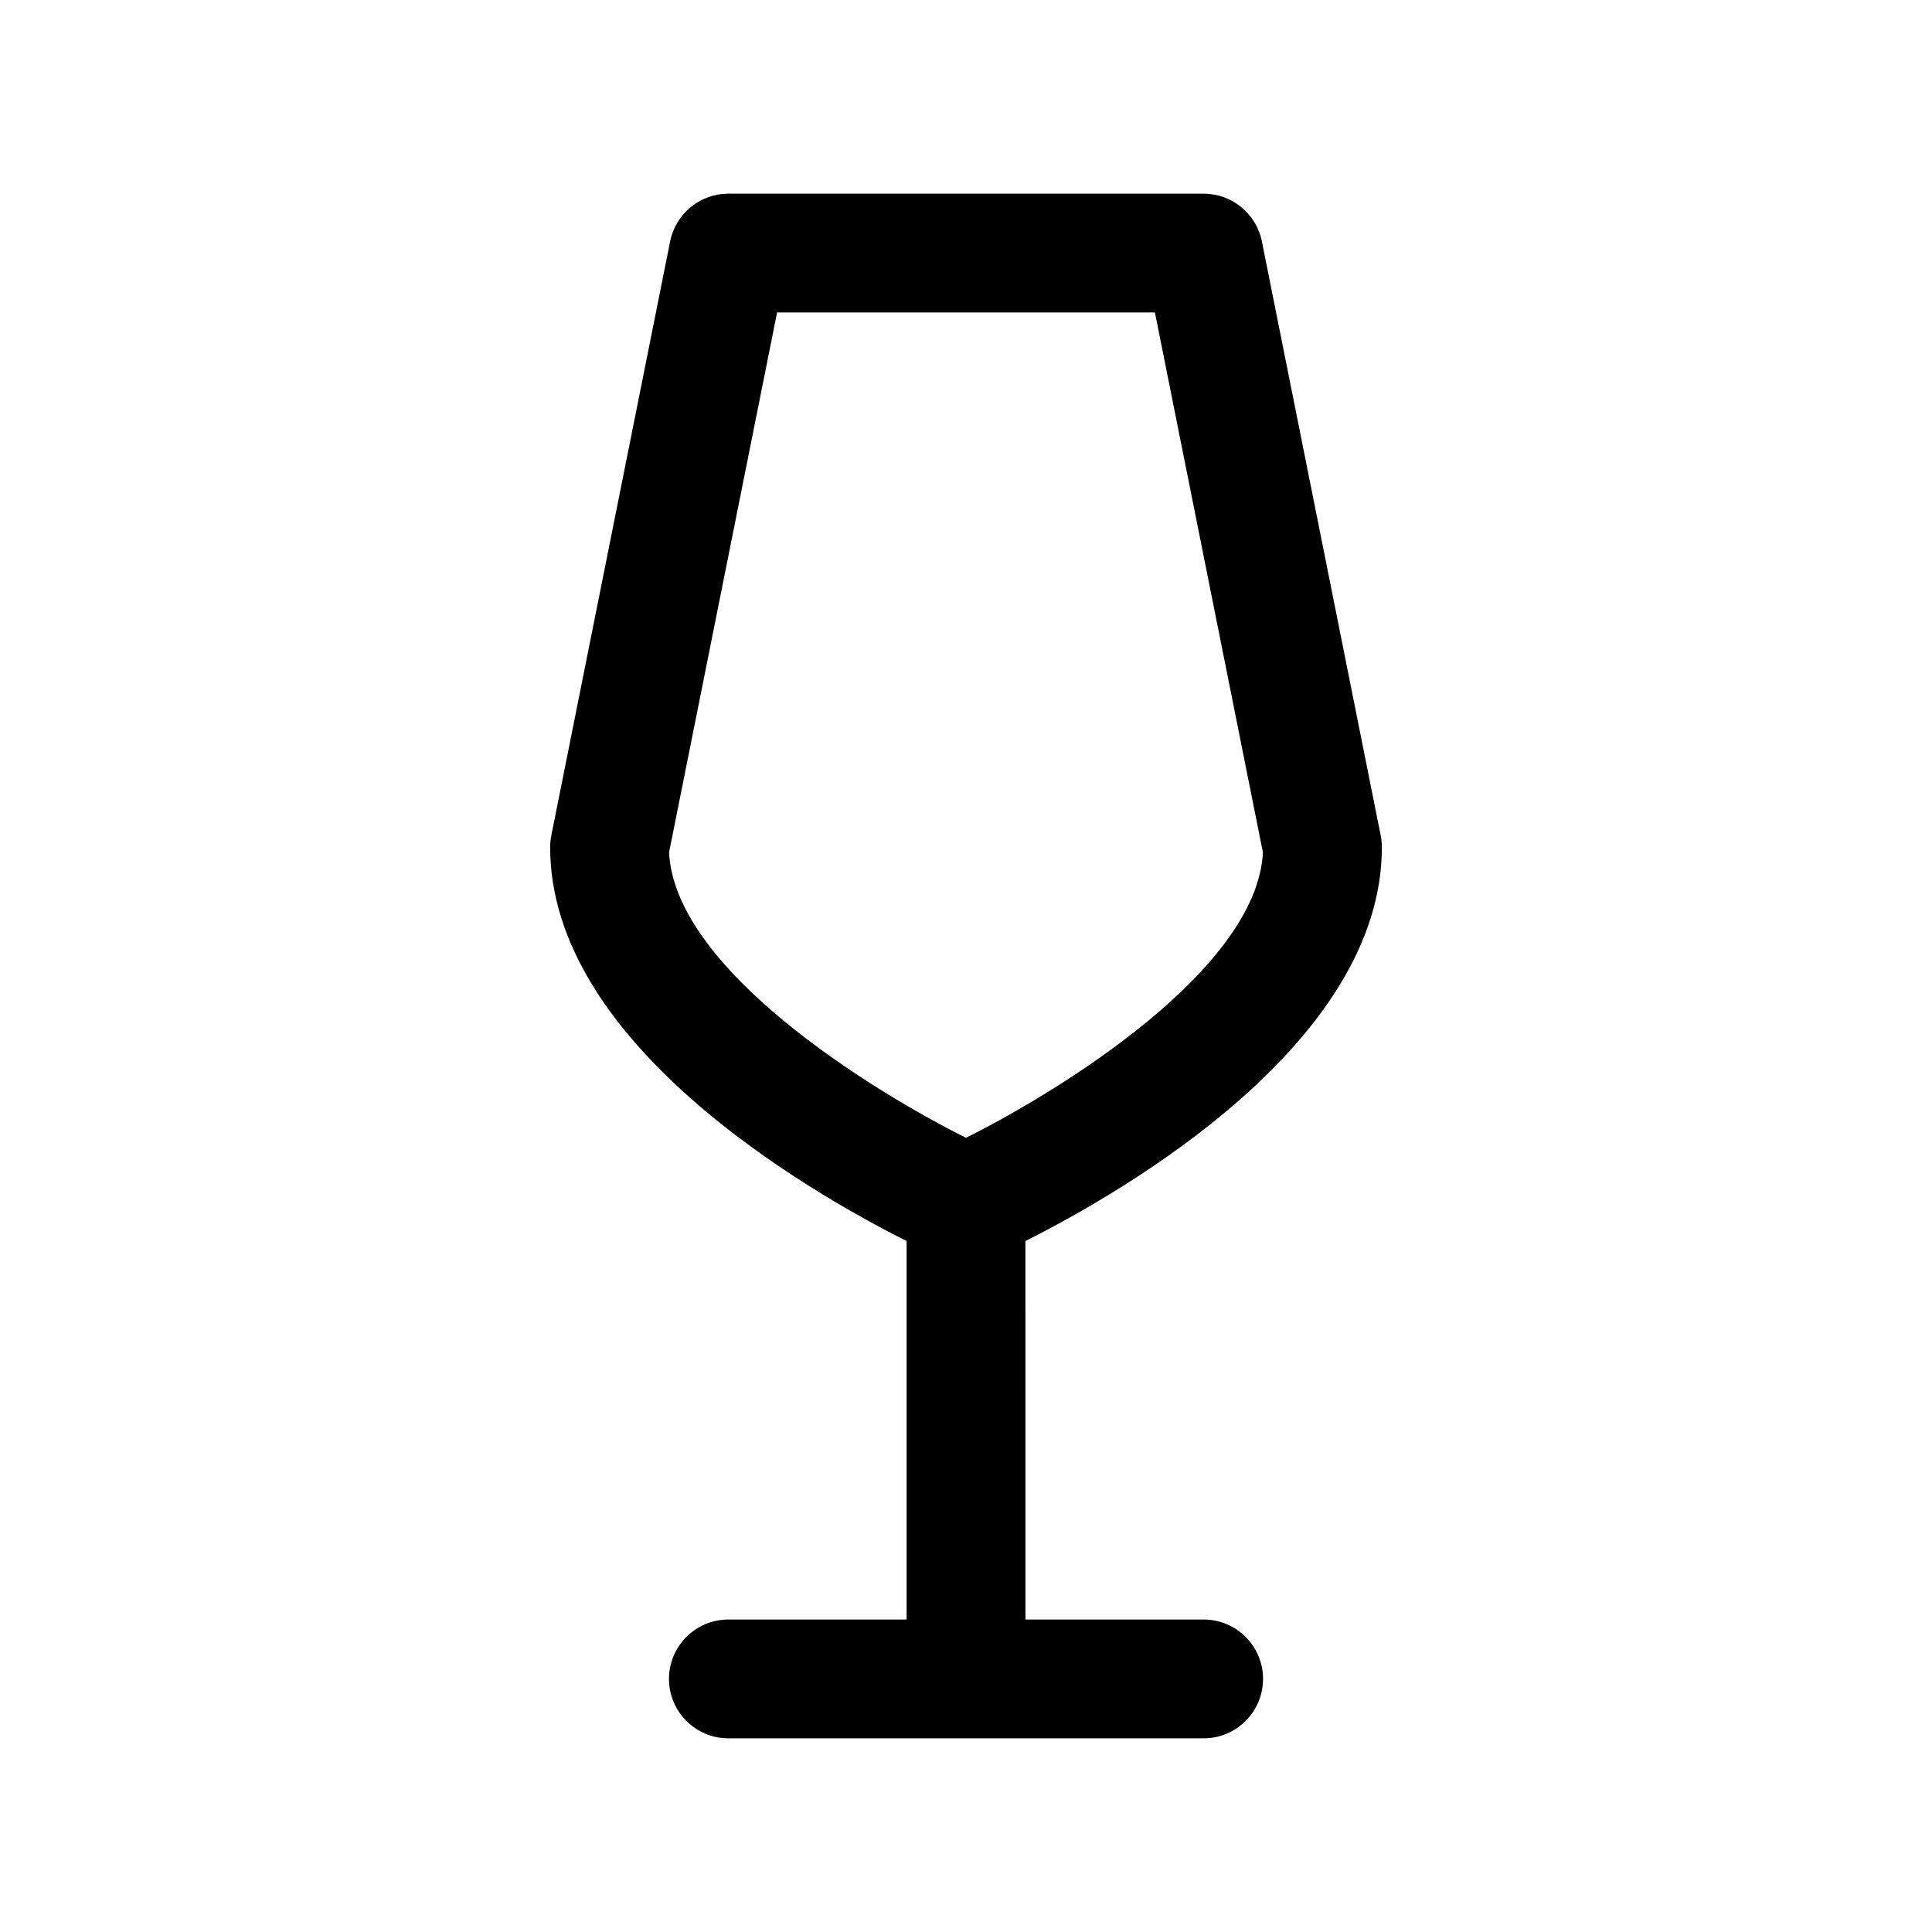 <?xml version="1.0" encoding="UTF-8"?>
<!-- Uploaded to: ICON Repo, www.iconrepo.com, Generator: ICON Repo Mixer Tools -->
<svg fill="#000000" width="800px" height="800px" version="1.1" viewBox="144 144 512 512" xmlns="http://www.w3.org/2000/svg">
 <path d="m510.21 368.51c0-1.039-0.102-2.07-0.309-3.086l-31.488-157.44c-1.469-7.359-7.934-12.66-15.434-12.66h-125.95c-7.504 0-13.965 5.297-15.438 12.66l-31.488 157.44c-0.207 1.016-0.309 2.047-0.309 3.086 0 51.836 68.094 91.109 94.465 104.38v100.3h-47.23c-8.691 0-15.742 7.055-15.742 15.742 0 8.691 7.055 15.742 15.742 15.742h125.95c8.691 0 15.742-7.055 15.742-15.742 0-8.691-7.055-15.742-15.742-15.742h-47.23l-0.004-100.3c26.379-13.266 94.465-52.539 94.465-104.38zm-188.9 1.383 28.625-143.08h100.13l28.621 143.08c-1.527 30.828-53.176 62.875-78.688 75.641-25.516-12.766-77.164-44.812-78.691-75.641z"/>
</svg>